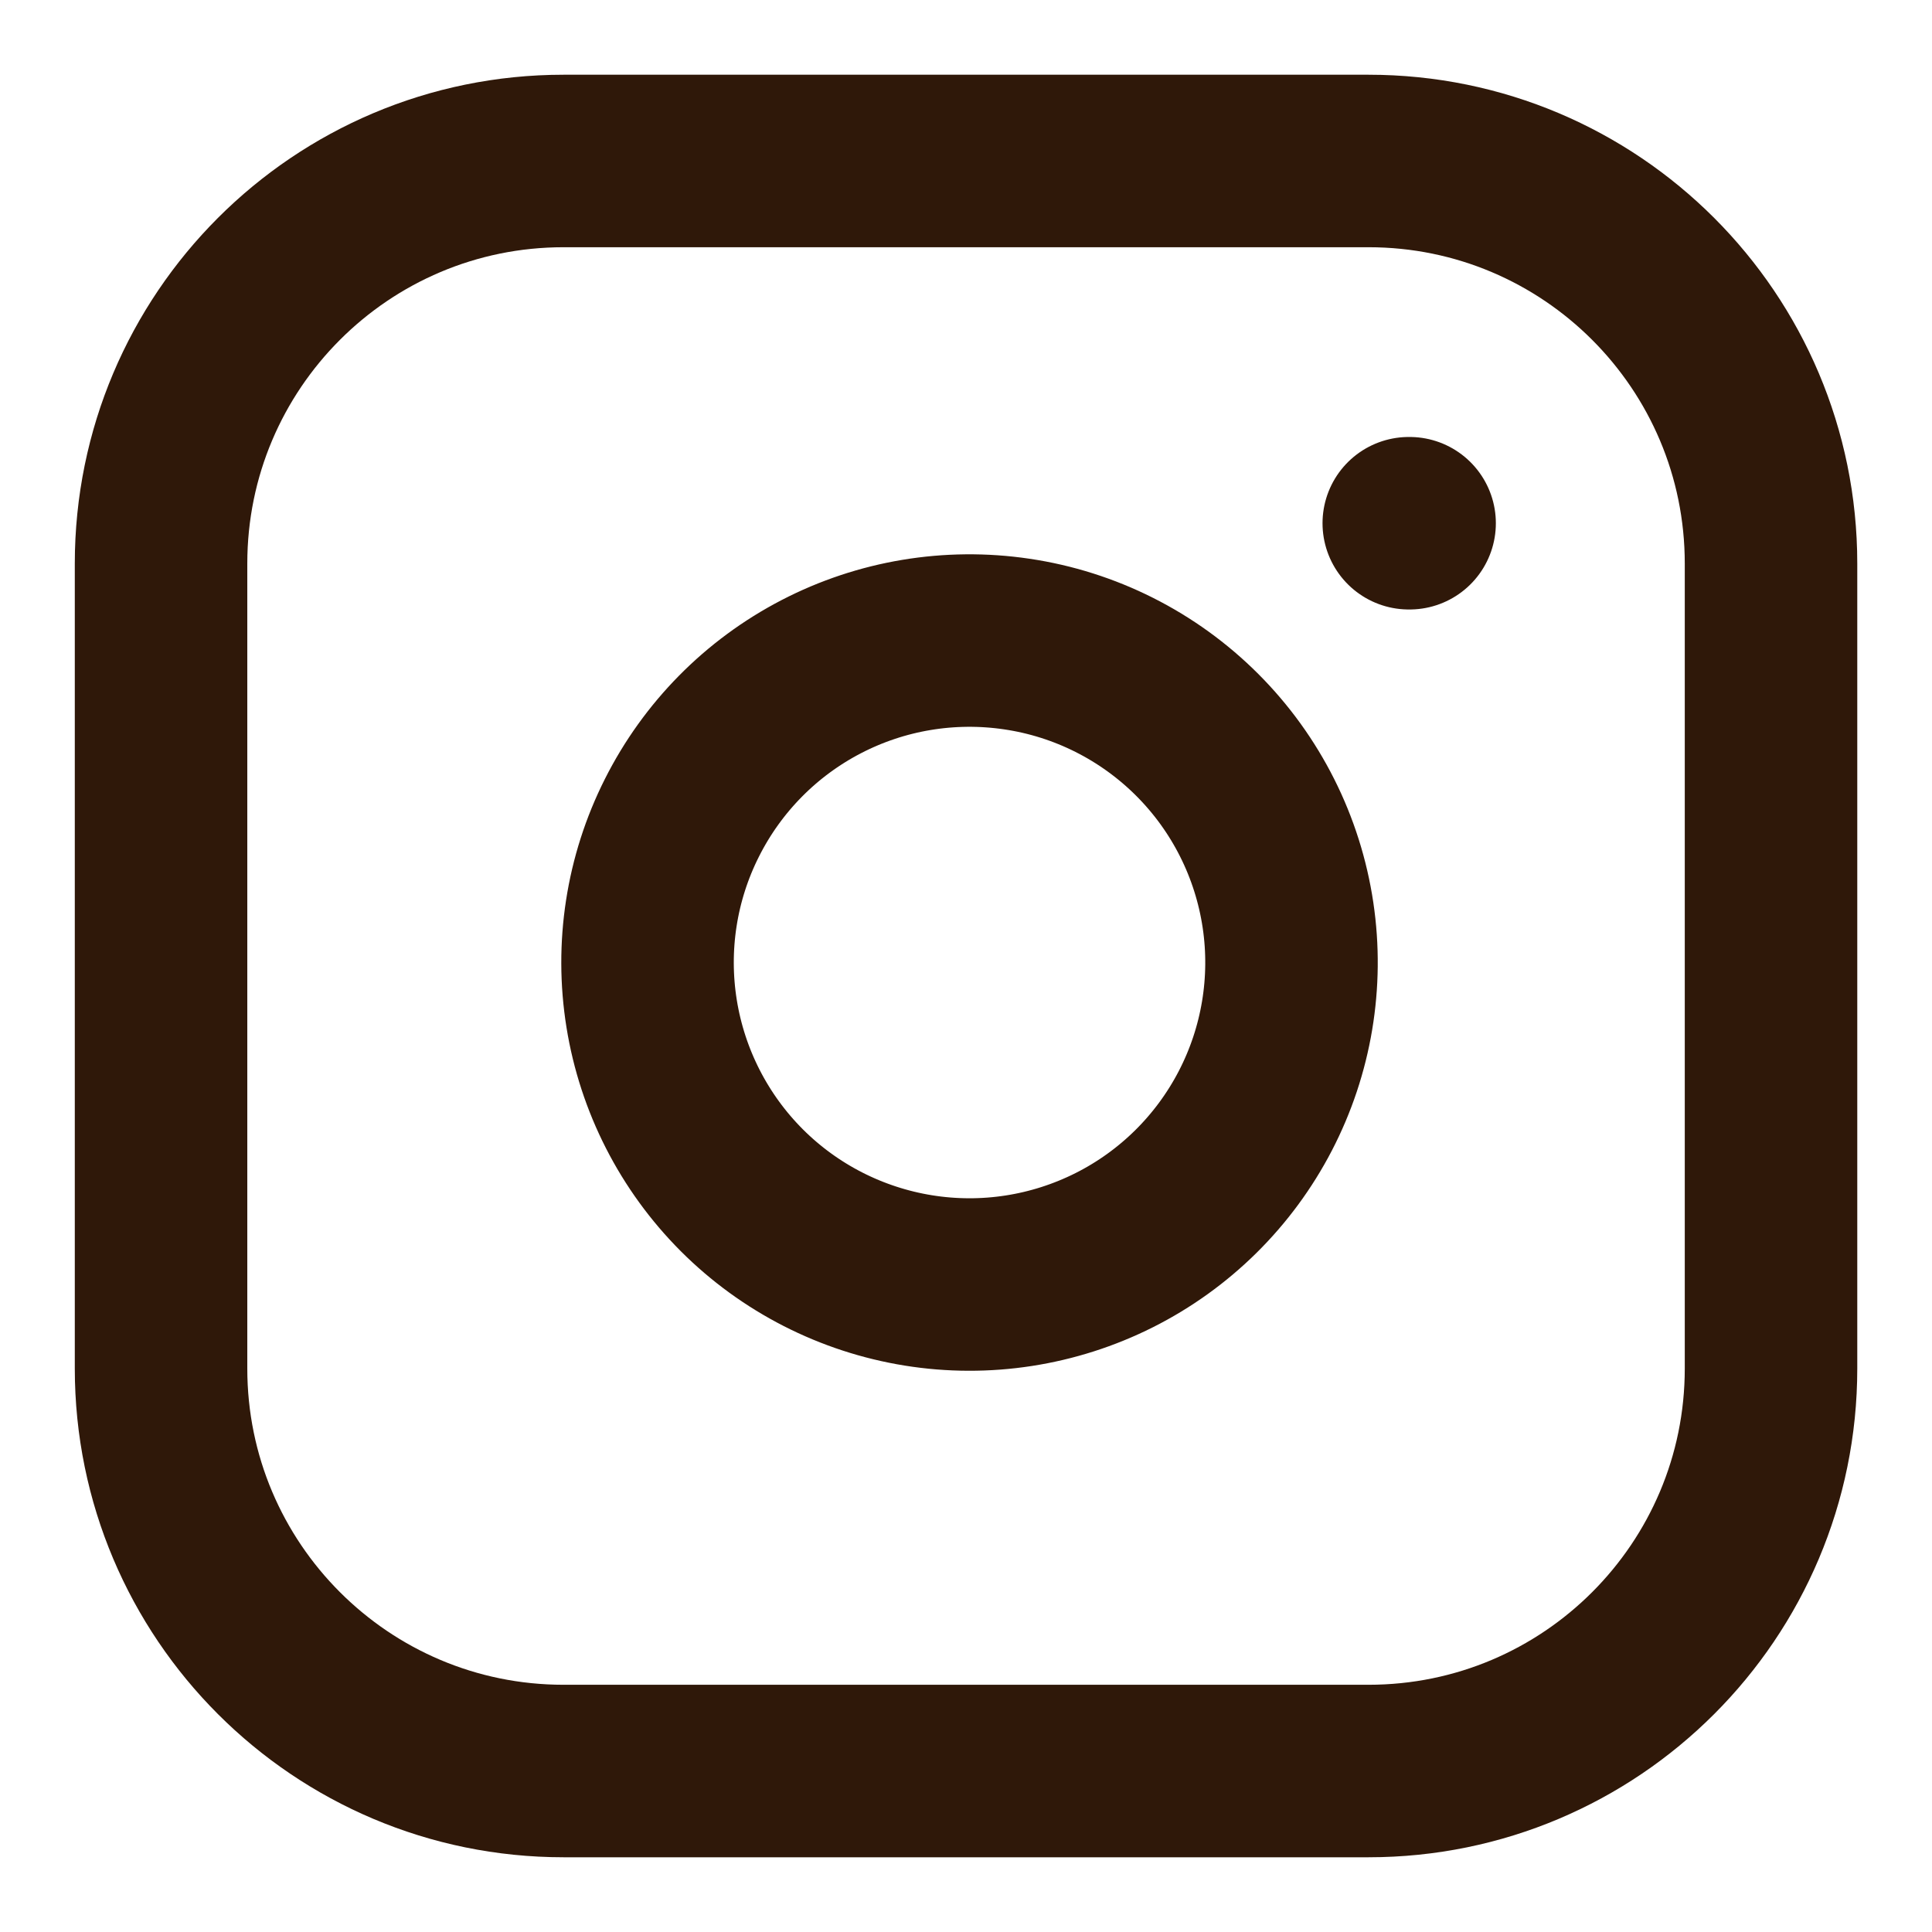 <svg width="28" height="28" viewBox="0 0 28 28" fill="none" xmlns="http://www.w3.org/2000/svg">
<path d="M20.417 7.583H20.429M8.167 2.333H19.834C23.056 2.333 25.667 4.945 25.667 8.167V19.834C25.667 23.055 23.056 25.667 19.834 25.667H8.167C4.946 25.667 2.334 23.055 2.334 19.834V8.167C2.334 4.945 4.946 2.333 8.167 2.333ZM18.667 13.265C18.811 14.236 18.645 15.228 18.193 16.099C17.741 16.97 17.026 17.677 16.149 18.118C15.272 18.559 14.279 18.713 13.31 18.557C12.341 18.401 11.445 17.944 10.751 17.25C10.057 16.555 9.6 15.66 9.444 14.691C9.288 13.722 9.441 12.728 9.883 11.852C10.324 10.975 11.03 10.259 11.902 9.807C12.773 9.355 13.765 9.19 14.736 9.334C15.726 9.48 16.643 9.942 17.351 10.65C18.059 11.358 18.52 12.275 18.667 13.265Z" stroke="#2F1809" stroke-width="2.5" stroke-linecap="round" stroke-linejoin="round"/>
</svg>
